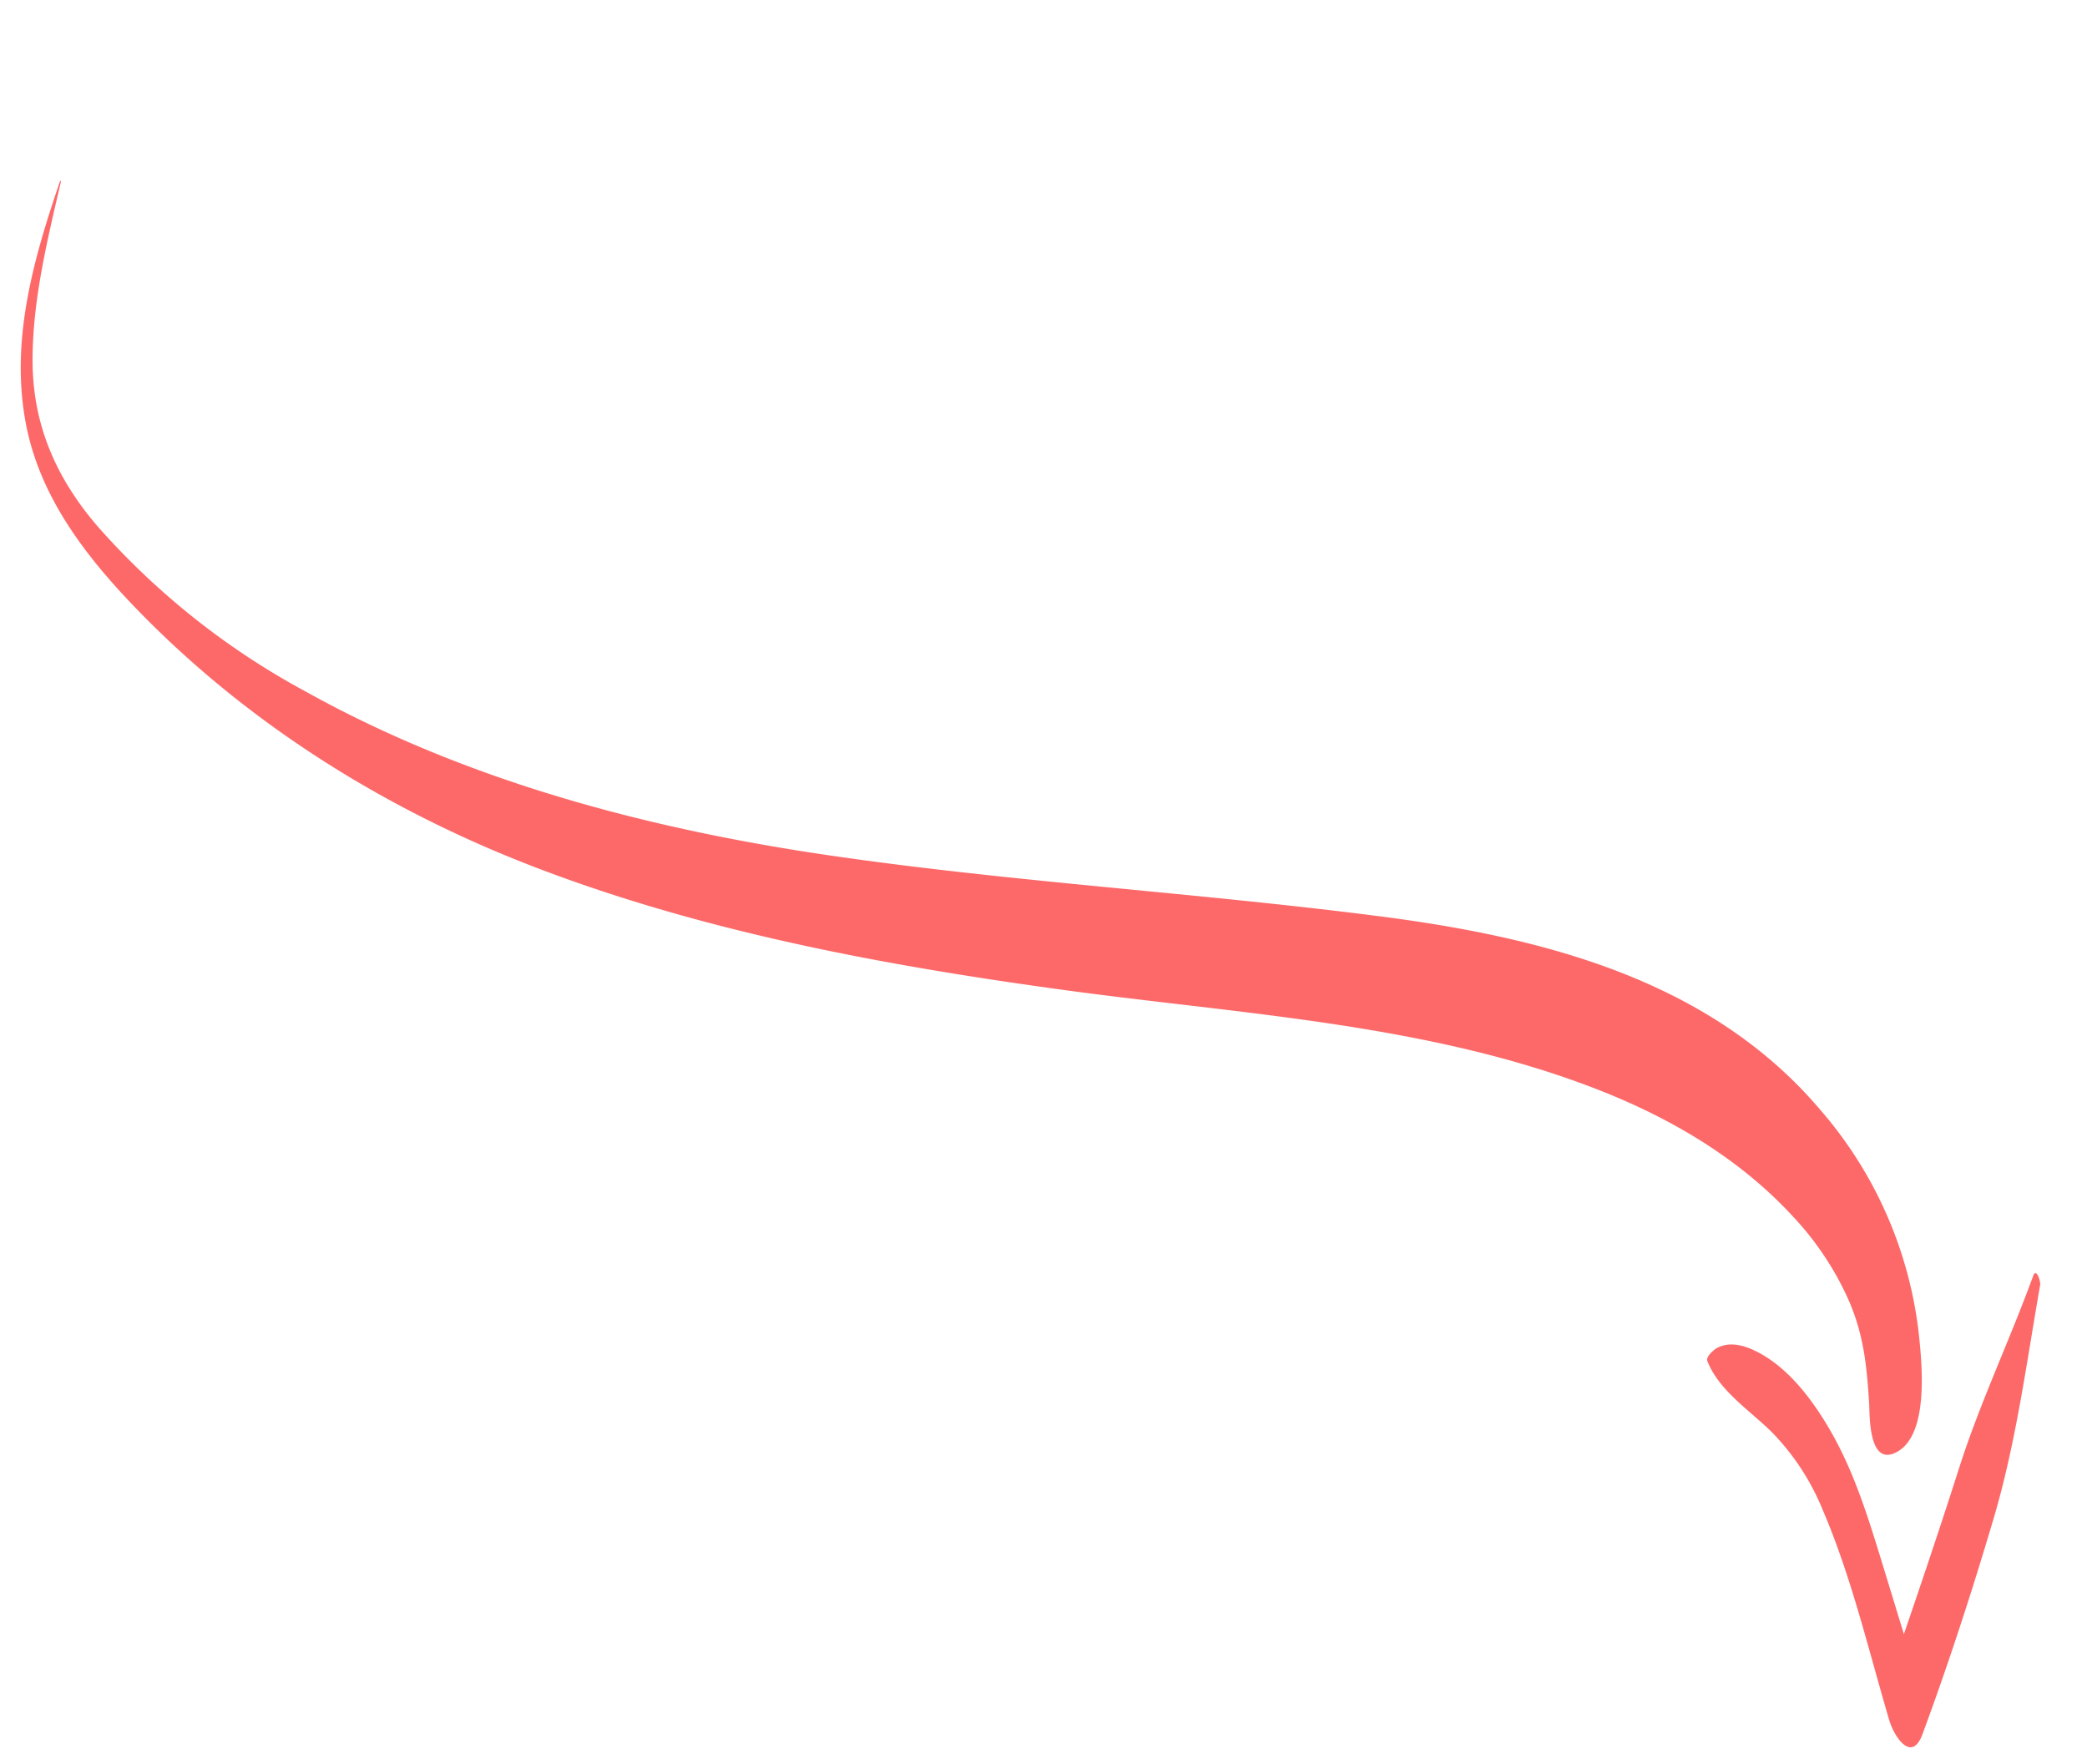 <svg xmlns="http://www.w3.org/2000/svg" width="252.396" height="213.353" viewBox="0 0 252.396 213.353">
  <g id="Grupo_416" data-name="Grupo 416" transform="translate(-156.681 46.189) rotate(-6)" style="mix-blend-mode: multiply;isolation: isolate">
    <path id="Caminho_7033" data-name="Caminho 7033" d="M165.591-7.04c-4.219,9.119-8.078,18.668-7.169,28.929.816,9.193,5.83,17.062,11.439,24.13,11.995,15.11,27.425,27.015,44.589,35.694,19.5,9.866,40.684,16.106,61.842,21.29,20.943,5.13,43.267,8.649,62.611,18.605,8.482,4.365,16.285,10.1,22.013,17.8a36.382,36.382,0,0,1,5.713,10.99c1.321,4.314,1.277,8.021,1.091,12.488-.051,1.286-.963,7.884,2.891,6.087,4.033-1.884,3.973-10.646,3.961-14.138a49.846,49.846,0,0,0-9.014-27.9c-11.63-17.056-31.2-24.256-50.478-28.833-21.58-5.121-43.5-8.727-65.008-14.177-21.649-5.486-43.037-13.549-61.424-26.465a91.358,91.358,0,0,1-22.931-22.51C161.384,28.678,159.225,22,160,14.321c.736-7.256,3.289-14.351,5.663-21.2.018-.054-.021-.284-.075-.164Z" transform="translate(0 0)" fill="#fd6969"/>
    <path id="Caminho_7034" data-name="Caminho 7034" d="M222.018,51.65c1.029,3.728,4.523,6.5,6.894,9.412a29.245,29.245,0,0,1,5.118,10.007c2.6,8.413,3.725,17.388,5.319,26.034.392,2.126,2.162,5.516,3.824,2.153,4.063-8.216,7.773-16.563,11.28-25.03,3.689-8.906,5.914-18.273,8.557-27.52.123-.425-.245-2.156-.721-1.187-3.653,7.486-7.995,14.557-11.349,22.2-3.594,8.192-7.358,16.318-11.134,24.429l3.827,2.15c-1.088-5.513-2.141-11.032-3.22-16.548-1.067-5.435-2.159-10.918-4.407-16.013-1.68-3.812-4.132-8.024-7.648-10.413-1.477-1-3.348-1.875-5.118-1.073-.338.152-1.372.864-1.223,1.405Z" transform="translate(126.777 104.067)" fill="#fd6969"/>
  </g>
</svg>
